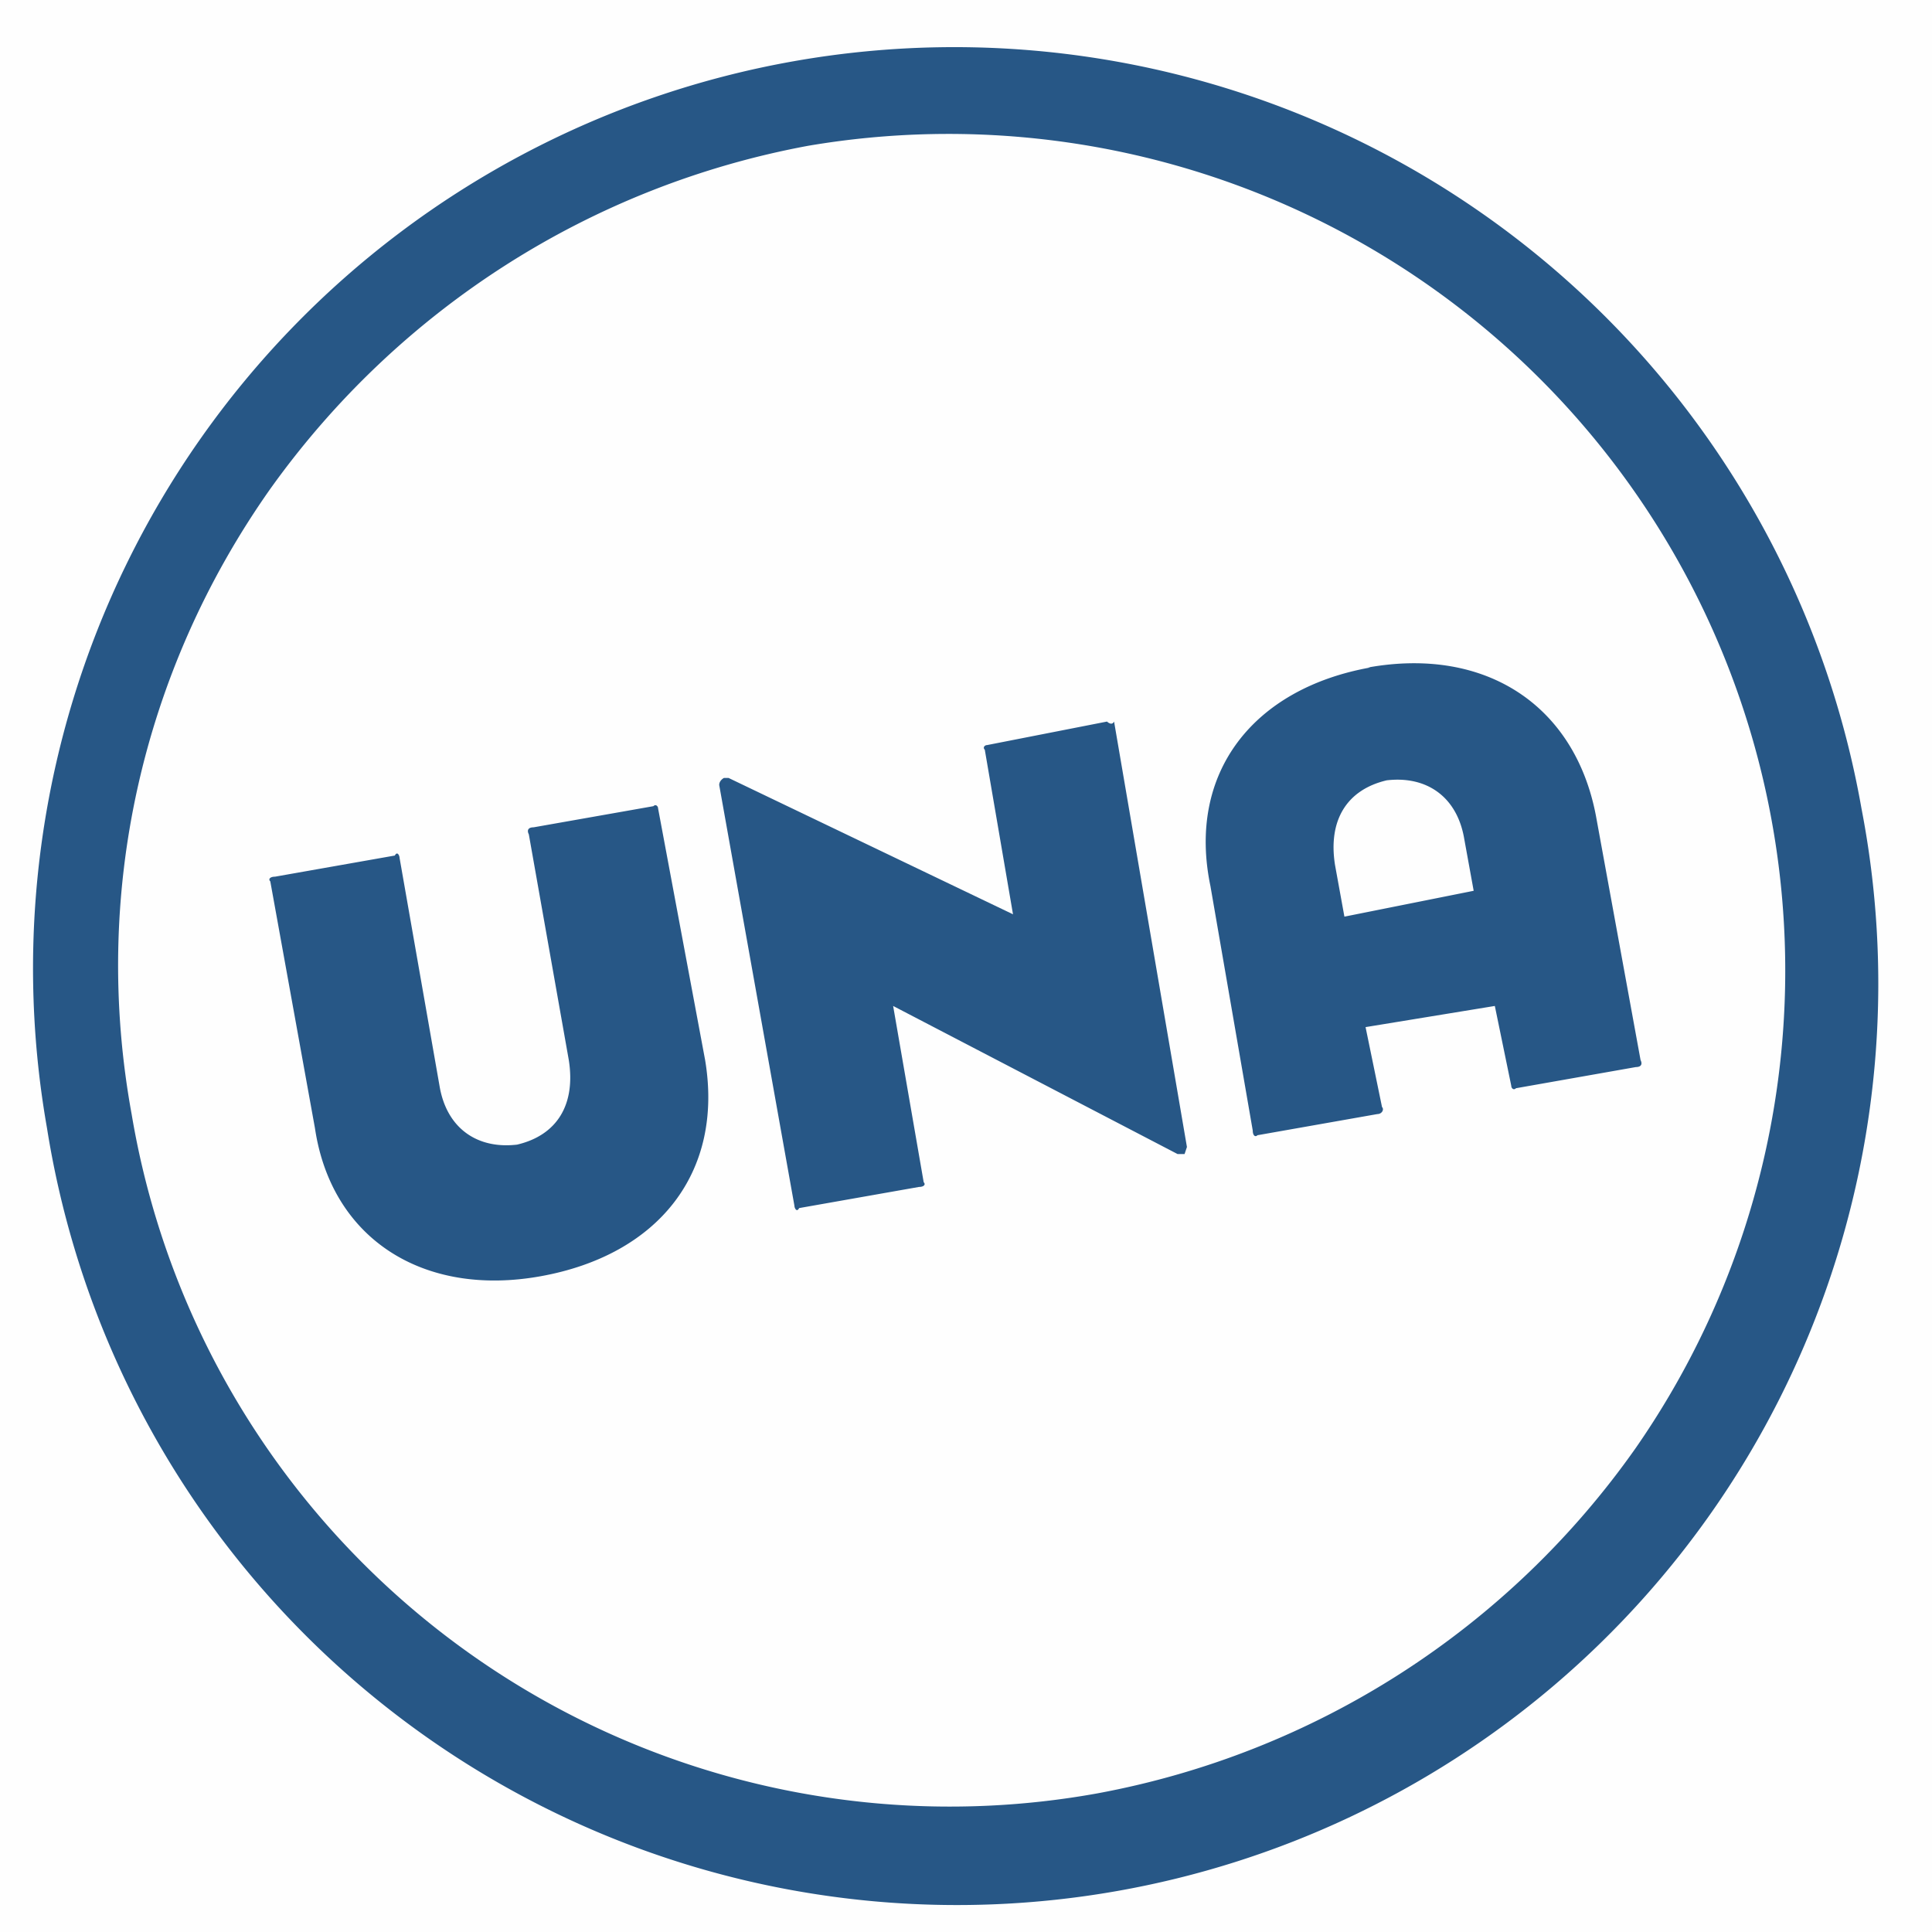 <svg xmlns="http://www.w3.org/2000/svg" xml:space="preserve" fill-rule="evenodd" clip-rule="evenodd" image-rendering="optimizeQuality" shape-rendering="geometricPrecision" text-rendering="geometricPrecision" viewBox="0 0 822 822">
  <path fill="#FEFEFE" d="M0 0h822v822H0z"/>
  <path fill="#275786" fill-rule="nonzero" d="M792 344A391 391 0 1 0 20 480a392 392 0 1 0 772-136zm-209-60c-50 9-78 45-68 93l18 104c0 2 1 3 2 2l51-9c2 0 3-2 2-3l-7-34 55-9 7 34c0 1 1 2 2 1l51-9c2 0 3-1 2-3l-19-104c-9-47-47-72-97-63zm-11 106-4-22c-3-19 5-32 22-36 17-2 30 7 33 25l4 22-55 11zm-292-46c0-1-1-2-2-1l-51 9c-2 0-3 1-2 3l17 96c3 19-5 32-22 36-17 2-30-7-33-25l-17-97c0-1-1-3-2-1l-51 9c-2 0-3 1-2 2l19 105c7 47 46 72 96 63s78-44 70-92l-20-107zm191-37-51 10c-1 0-2 1-1 2l12 70-121-58h-2s-2 1-2 3l32 179c0 1 1 3 2 1l51-9c2 0 3-1 2-2l-13-75 121 63h3l1-3-31-181c-1 2-3 0-3 0zm225 309a360 360 0 0 1-229 147A353 353 0 0 1 56 474c-17-93 4-188 59-266 55-77 137-129 229-146a356 356 0 0 1 352 554z"/>
</svg>
